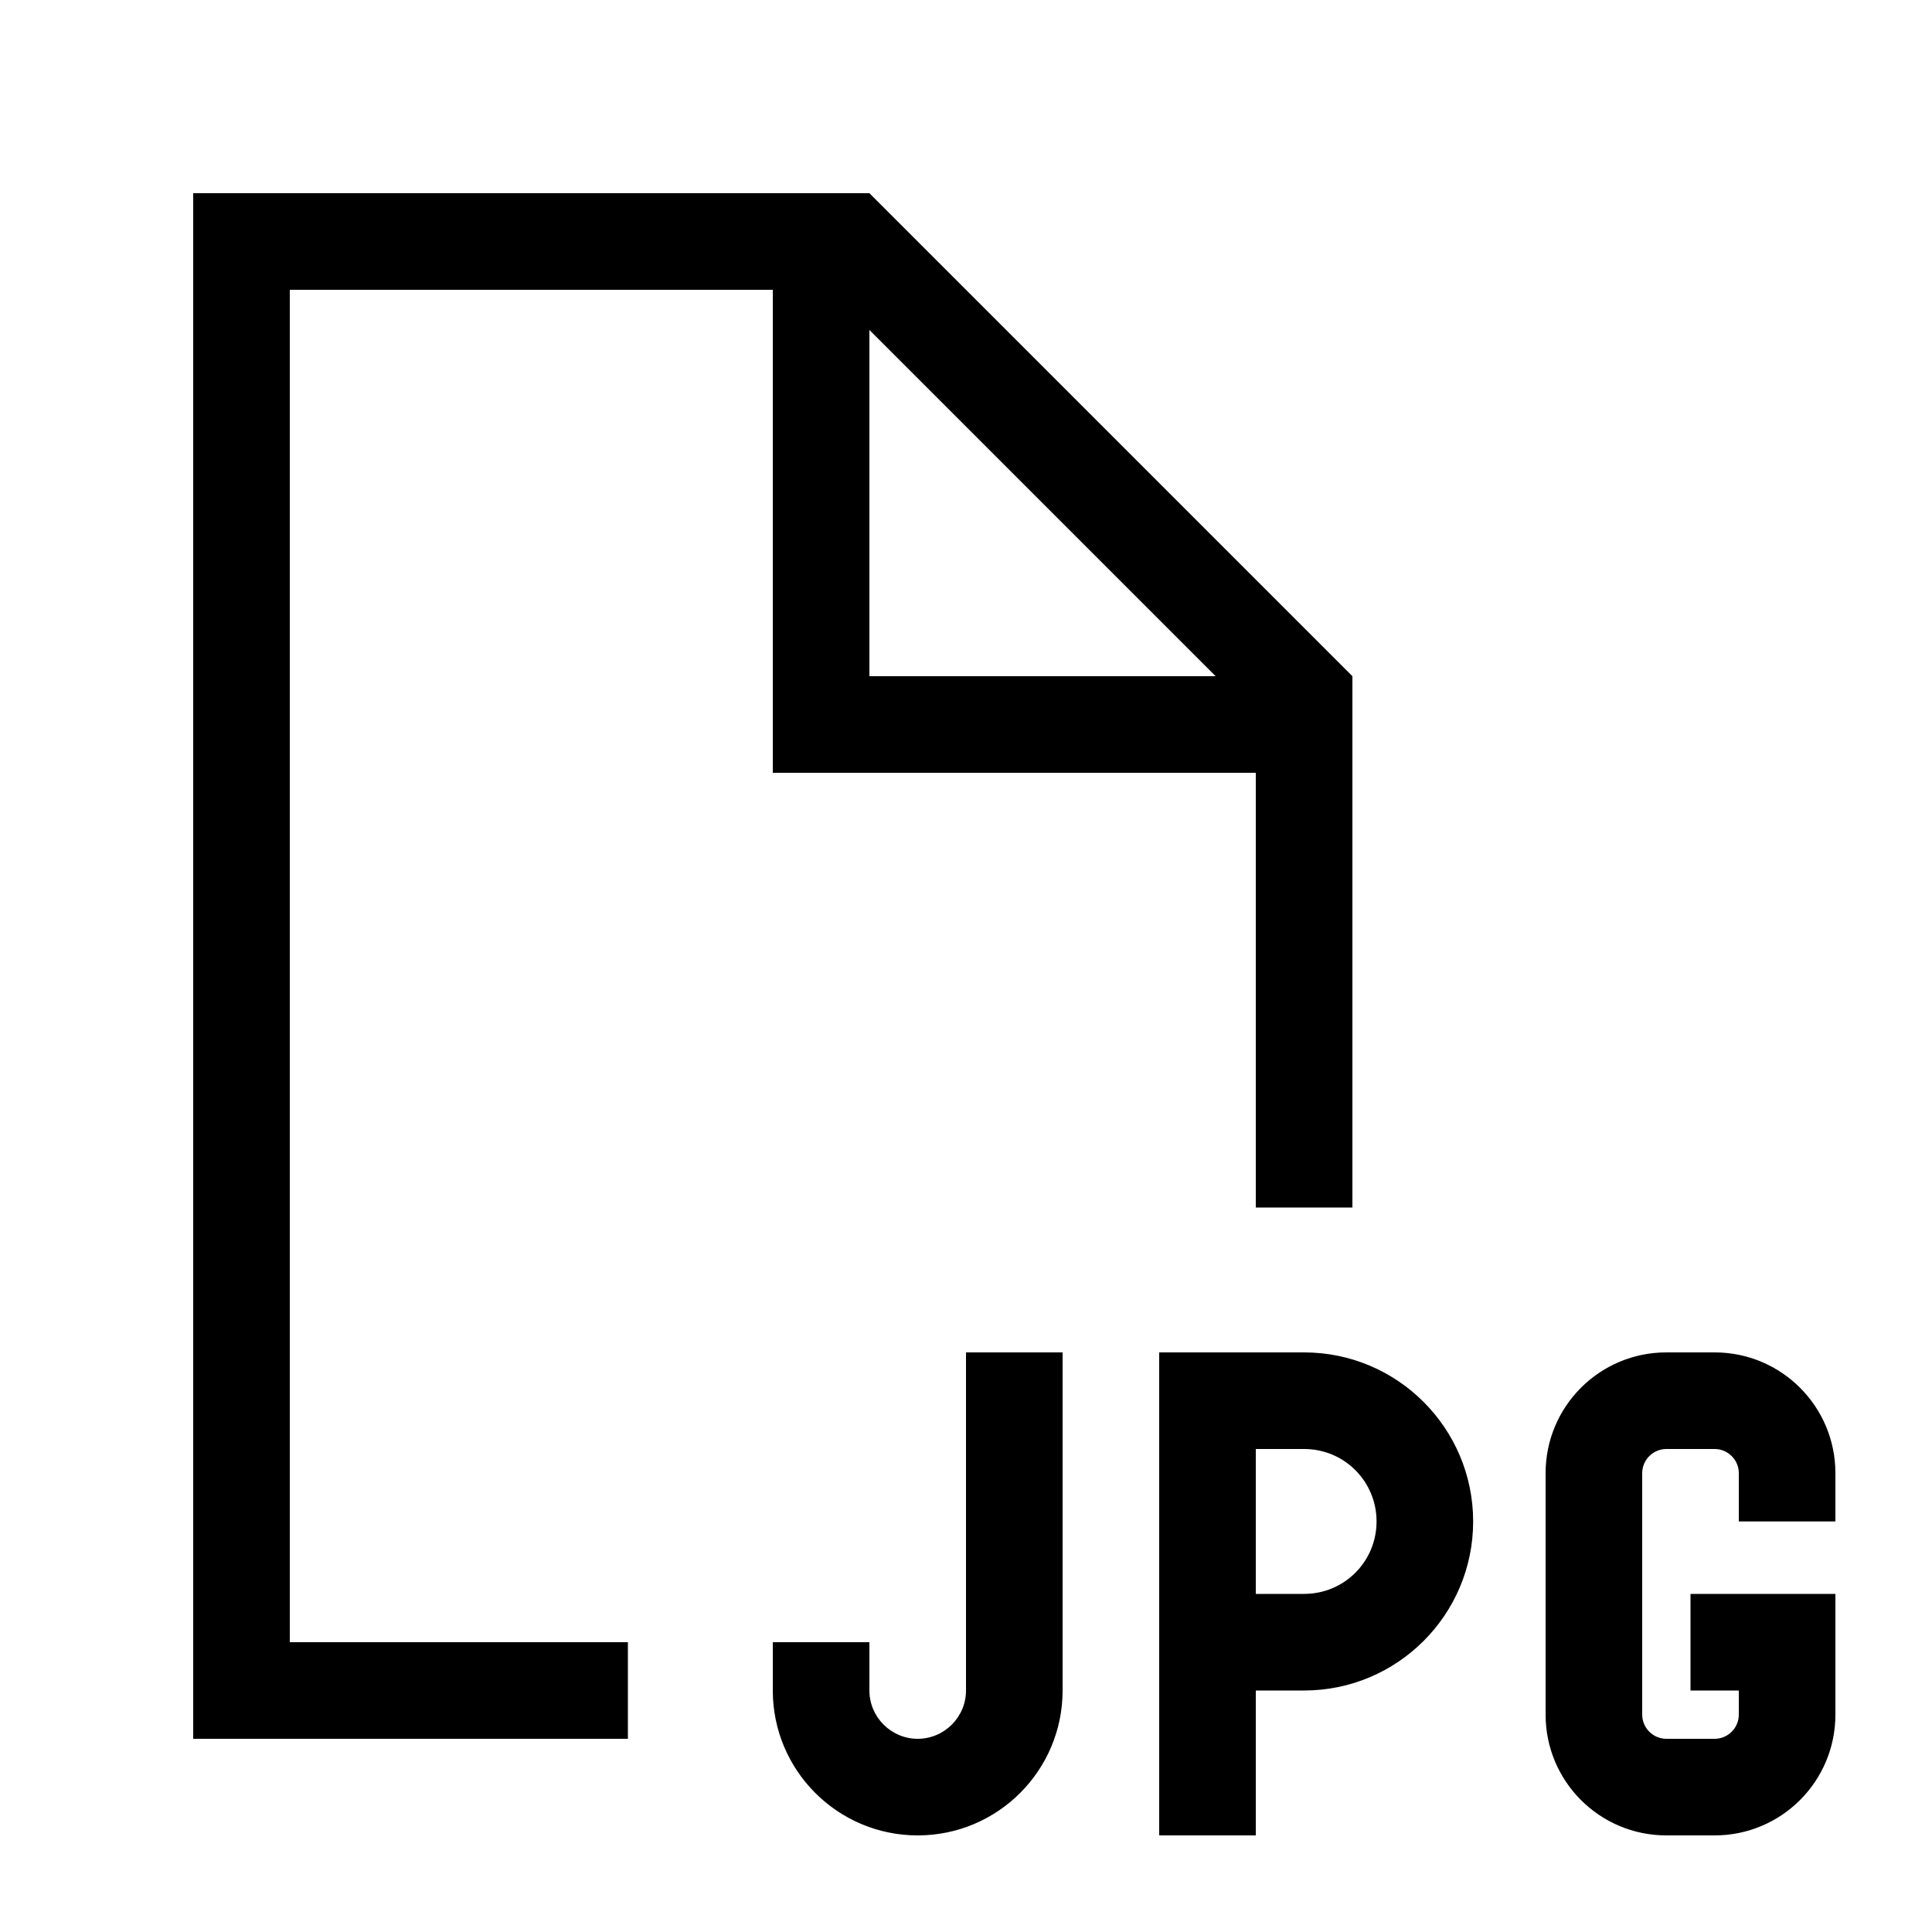 <svg xmlns="http://www.w3.org/2000/svg" viewBox="0 0 640 640"><!--! Font Awesome Pro 7.1.0 by @fontawesome - https://fontawesome.com License - https://fontawesome.com/license (Commercial License) Copyright 2025 Fonticons, Inc. --><path fill="currentColor" d="M256 96L96 96L96 544L208 544L208 576L64 576L64 64L288 64L448 224L448 400L416 400L416 256L256 256L256 96zM402.7 224L288 109.3L288 224L402.7 224zM304 608C277.5 608 256 586.5 256 560L256 544L288 544L288 560C288 568.8 295.2 576 304 576C312.8 576 320 568.8 320 560L320 448L352 448L352 560C352 586.5 330.5 608 304 608zM400 448L432 448C462.9 448 488 473.1 488 504C488 534.9 462.9 560 432 560L416 560L416 608L384 608L384 448L400 448zM432 528C445.3 528 456 517.3 456 504C456 490.7 445.3 480 432 480L416 480L416 528L432 528zM512 488C512 465.9 529.9 448 552 448L568 448C590.1 448 608 465.9 608 488L608 504L576 504L576 488C576 483.6 572.4 480 568 480L552 480C547.6 480 544 483.6 544 488L544 568C544 572.4 547.6 576 552 576L568 576C572.4 576 576 572.4 576 568L576 560L560 560L560 528L608 528L608 568C608 590.1 590.1 608 568 608L552 608C529.9 608 512 590.1 512 568L512 488z"/></svg>